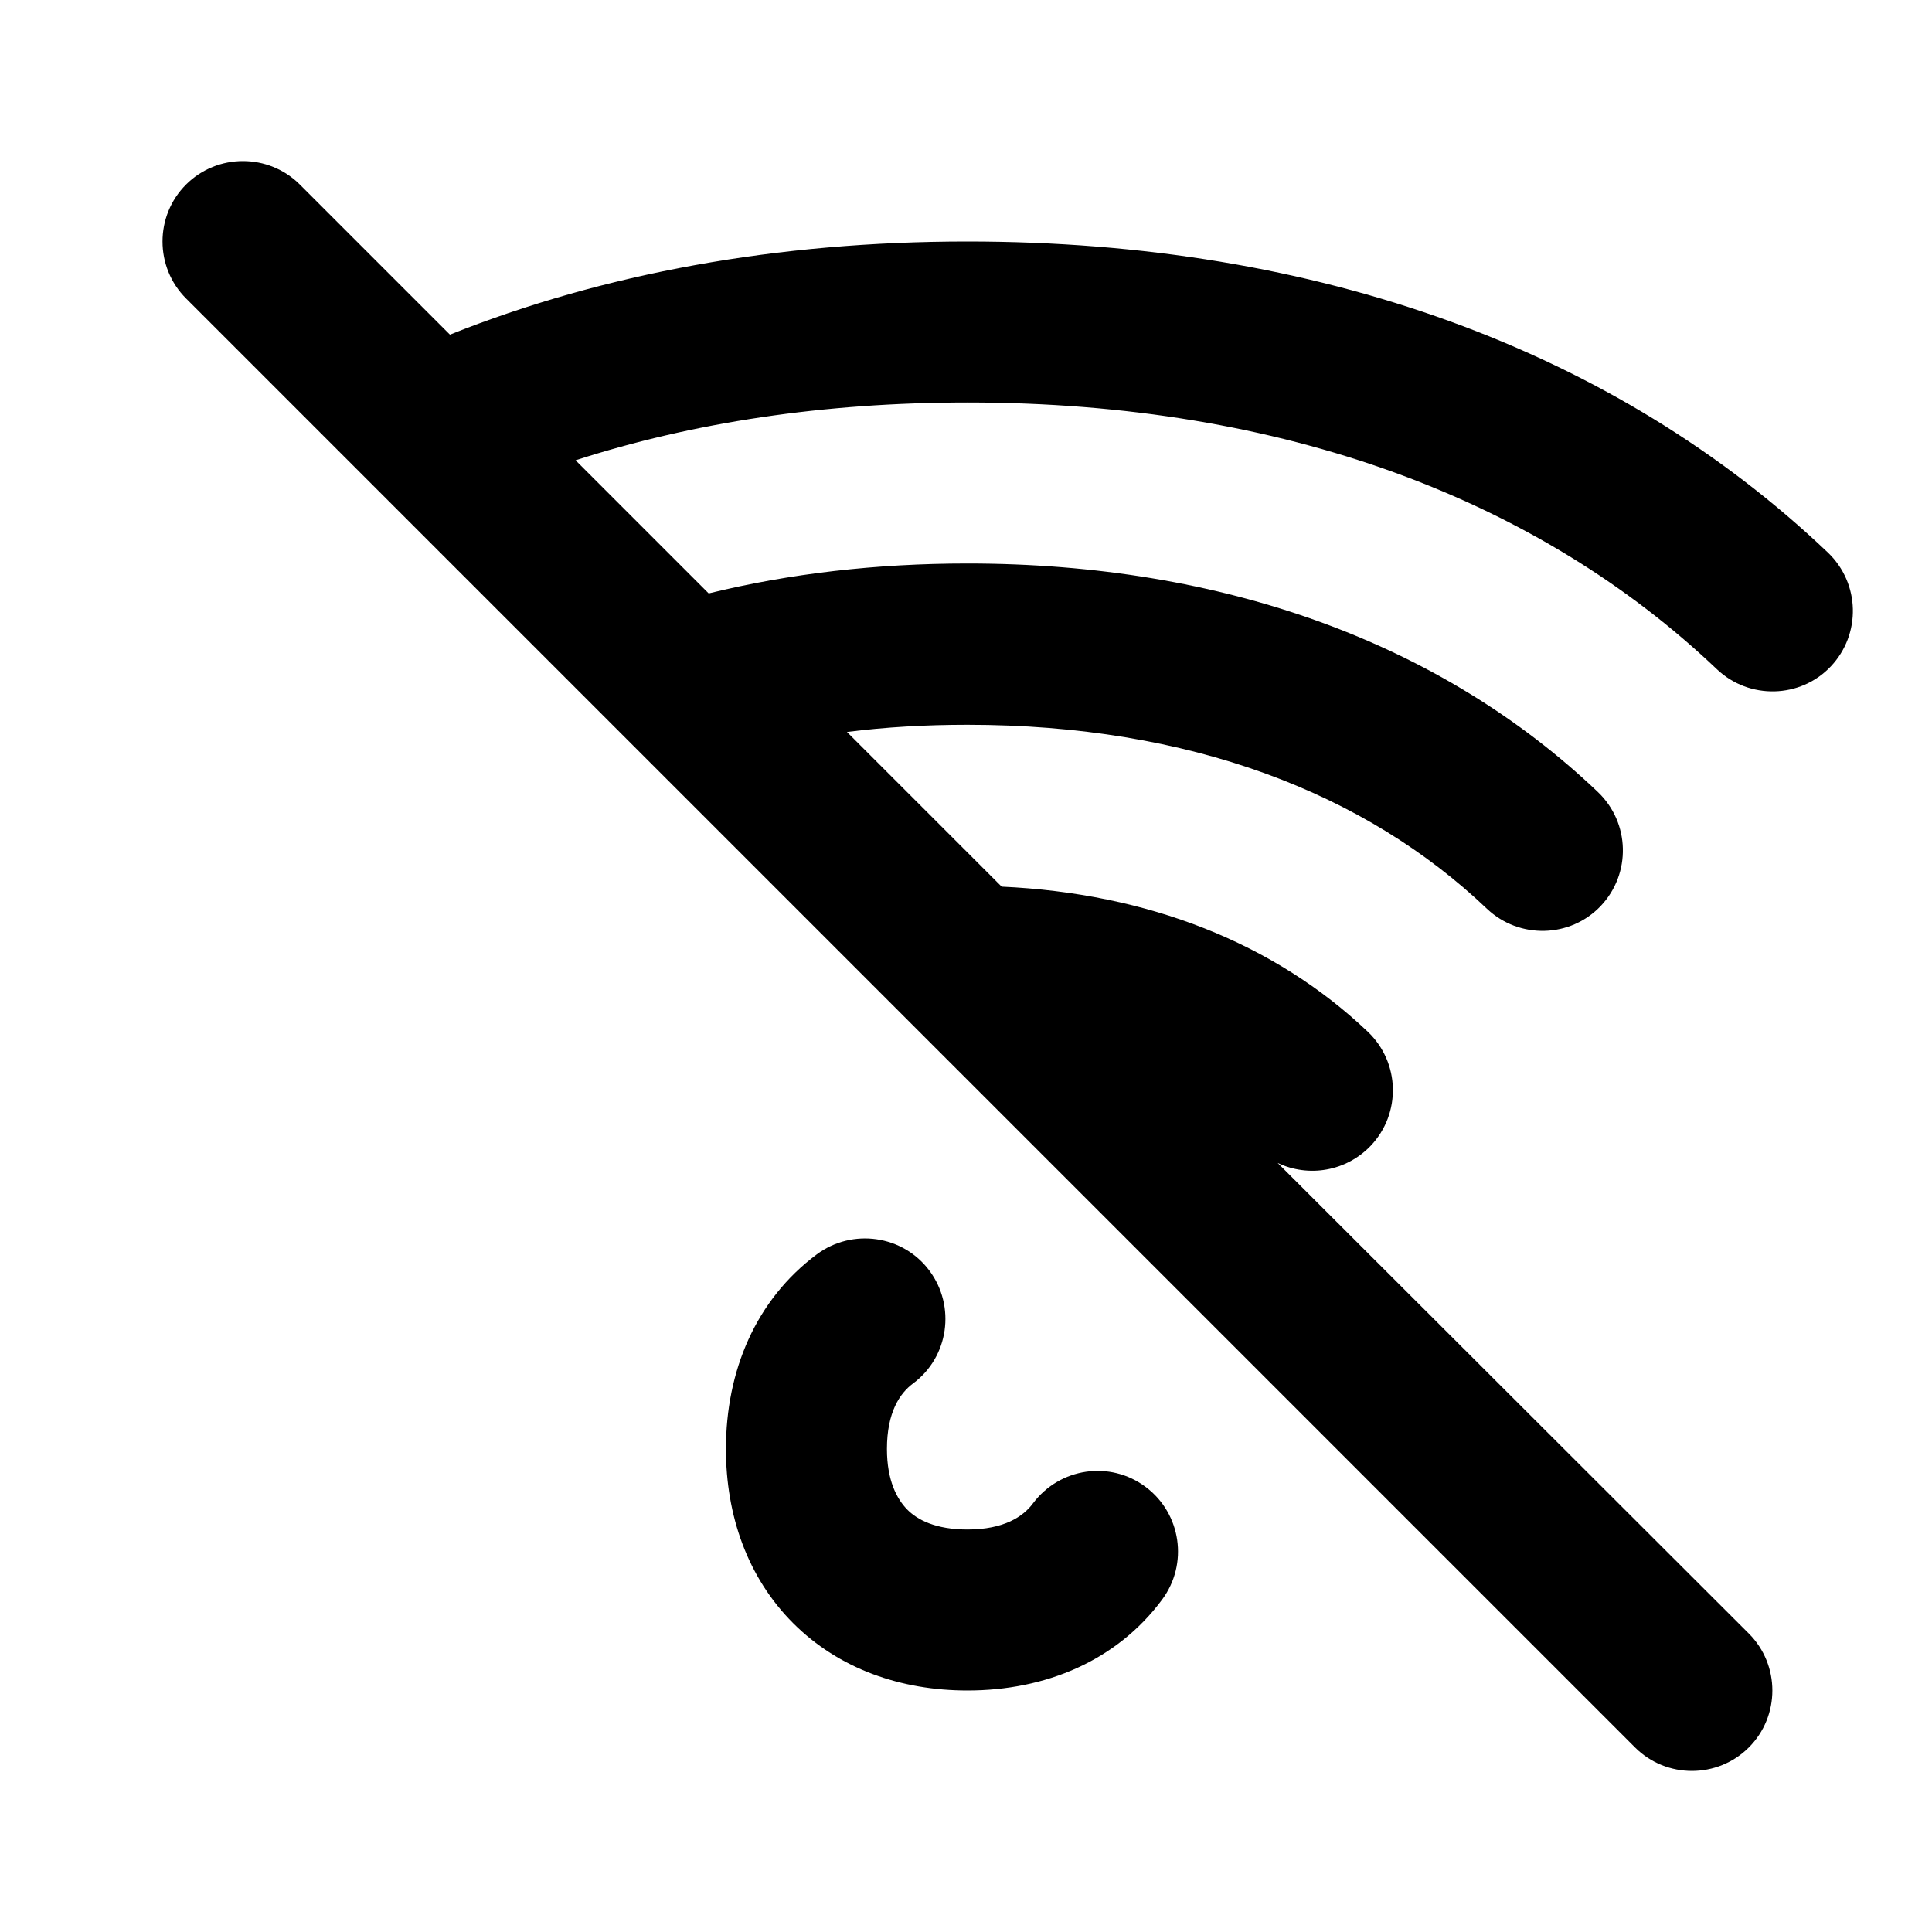 <svg xmlns="http://www.w3.org/2000/svg" viewBox="0 0 672 672"><!--! Font Awesome Pro 7.1.0 by @fontawesome - https://fontawesome.com License - https://fontawesome.com/license (Commercial License) Copyright 2025 Fonticons, Inc. --><path fill="currentColor" d="M64.7 64.2C75.6 53.3 93.4 53.3 104.3 64.2L156.5 116.4C209.9 95.1 270.4 84 336.5 84C458.7 84 561.9 121.9 635.8 192.2C647 202.9 647.4 220.6 636.8 231.8C626.2 243 608.4 243.4 597.2 232.8C535.5 174.1 447 140 336.5 140C286.4 140 240.8 147 200.2 160.1L246.5 206.4C274.6 199.5 304.7 196 336.5 196C425.5 196 501.3 223.6 555.8 275.5C567 286.2 567.4 303.9 556.8 315.1C546.2 326.3 528.4 326.7 517.2 316.1C474.9 275.8 413.8 252.1 336.5 252.1C321.9 252.1 308 252.9 294.6 254.6L348.4 308.4C399.1 310.7 443.2 327.9 475.8 358.9C487 369.6 487.4 387.3 476.8 398.5C468.2 407.5 455.1 409.6 444.4 404.5L608.3 568.2C619.2 579.1 619.2 596.9 608.3 607.8C597.4 618.7 579.6 618.7 568.7 607.8L64.7 103.8C53.8 92.9 53.8 75.1 64.7 64.2zM317.6 481.2C330 472 332.5 454.4 323.3 442C314.1 429.6 296.5 427.1 284.1 436.3C262.8 452.2 252.5 476.9 252.5 504C252.5 527.1 260 548.7 275.9 564.6C291.8 580.5 313.4 588 336.5 588C363.6 588 388.4 577.7 404.2 556.4C413.4 544 410.9 526.5 398.5 517.2C386.1 507.9 368.6 510.5 359.3 522.9C355.9 527.5 349.2 532 336.5 532C325.4 532 319 528.6 315.5 525C312 521.4 308.5 515 308.5 504C308.5 491.2 313 484.6 317.6 481.2z"/></svg>